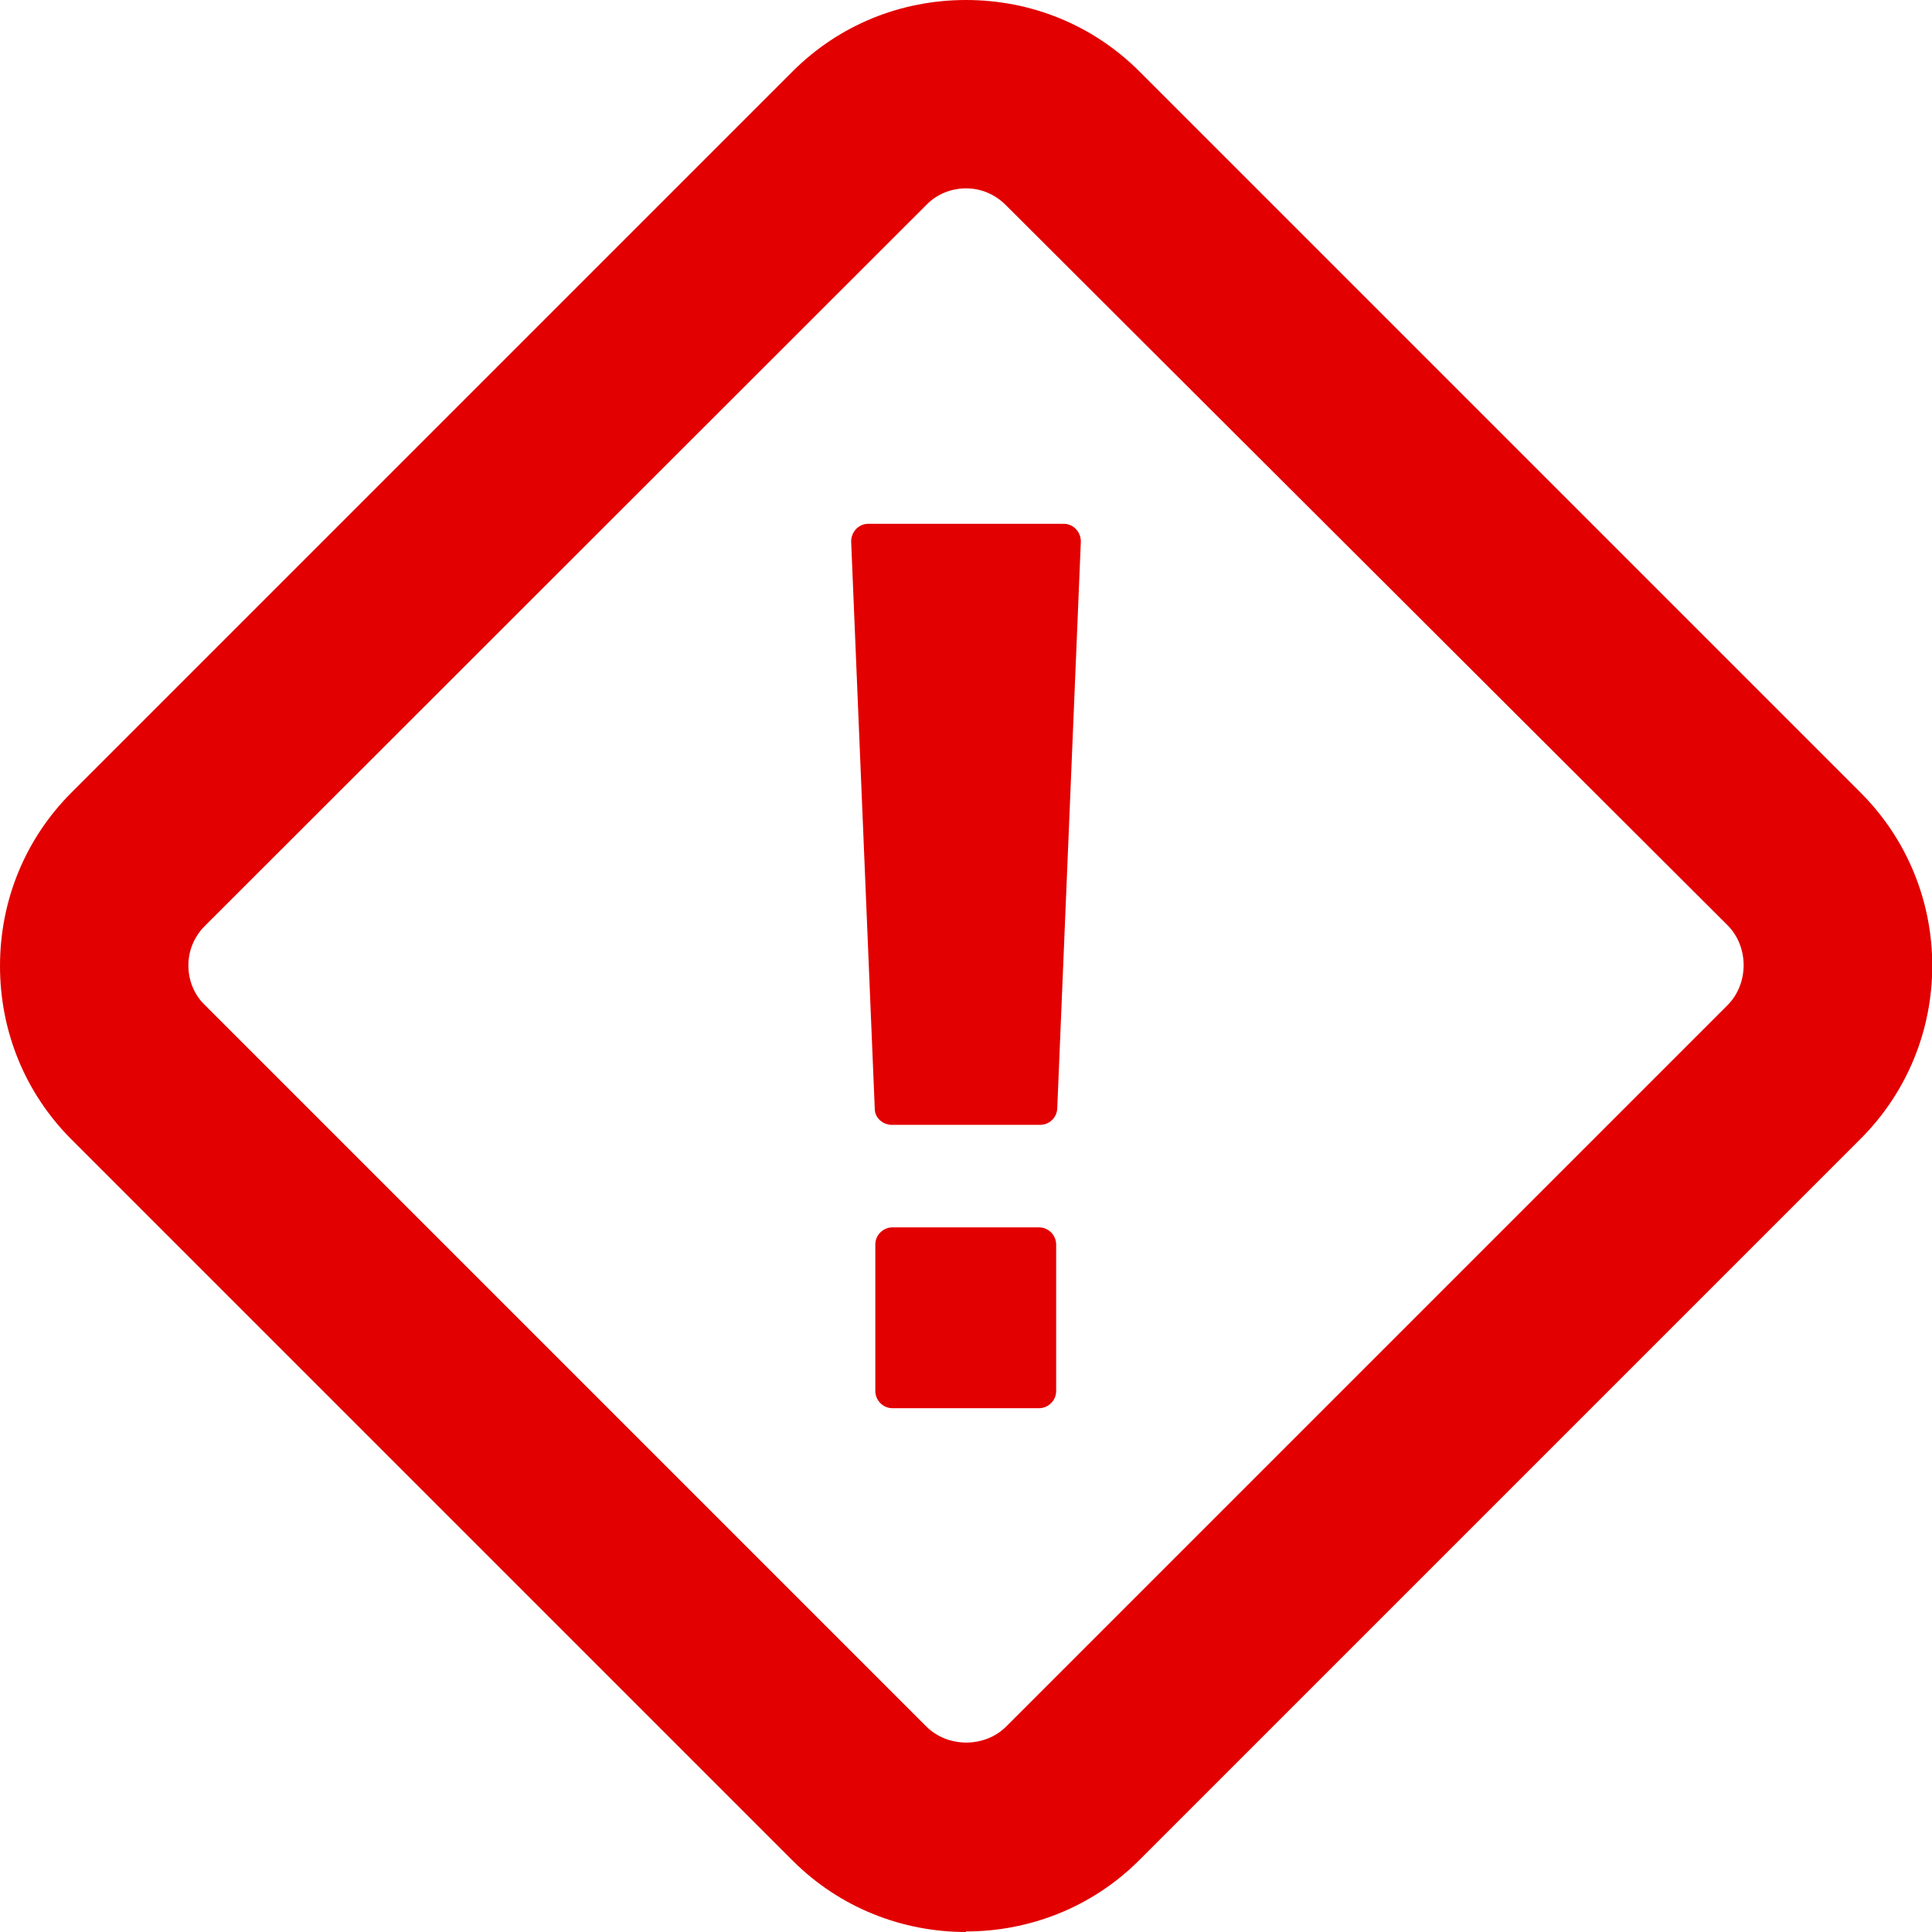 <?xml version="1.0" encoding="UTF-8"?><svg id="_レイヤー_2" xmlns="http://www.w3.org/2000/svg" viewBox="0 0 36 36"><defs><style>.cls-1{fill:#e20000;}</style></defs><g id="_レイヤー_2-2"><g id="_位置固定追従型ボタン"><path class="cls-1" d="M18,36c-1.17,0-2.34-.44-3.23-1.33L1.33,21.23c-.86-.86-1.33-2.01-1.33-3.23s.47-2.37,1.33-3.23L14.77,1.33c.86-.86,2.01-1.33,3.23-1.33s2.37.47,3.23,1.33l13.44,13.44c1.78,1.78,1.78,4.67,0,6.45l-13.44,13.44c-.89.89-2.06,1.33-3.23,1.33h0ZM18,3.51c-.28,0-.55.11-.74.31L3.82,17.25c-.2.2-.31.46-.31.74s.11.55.31.74l13.44,13.44c.4.4,1.09.4,1.49,0l13.44-13.44c.4-.4.4-1.09,0-1.49L18.74,3.82c-.2-.2-.46-.31-.74-.31ZM19.7,20.66l.44-10.57c0-.18-.14-.33-.32-.33h-3.64c-.18,0-.32.15-.32.33l.44,10.57c0,.17.15.3.32.3h2.76c.17,0,.31-.13.32-.3ZM19.68,25.92v-2.73c0-.17-.14-.32-.32-.32h-2.73c-.17,0-.32.14-.32.32v2.73c0,.17.14.32.32.32h2.73c.17,0,.32-.14.32-.32Z"/></g></g></svg>